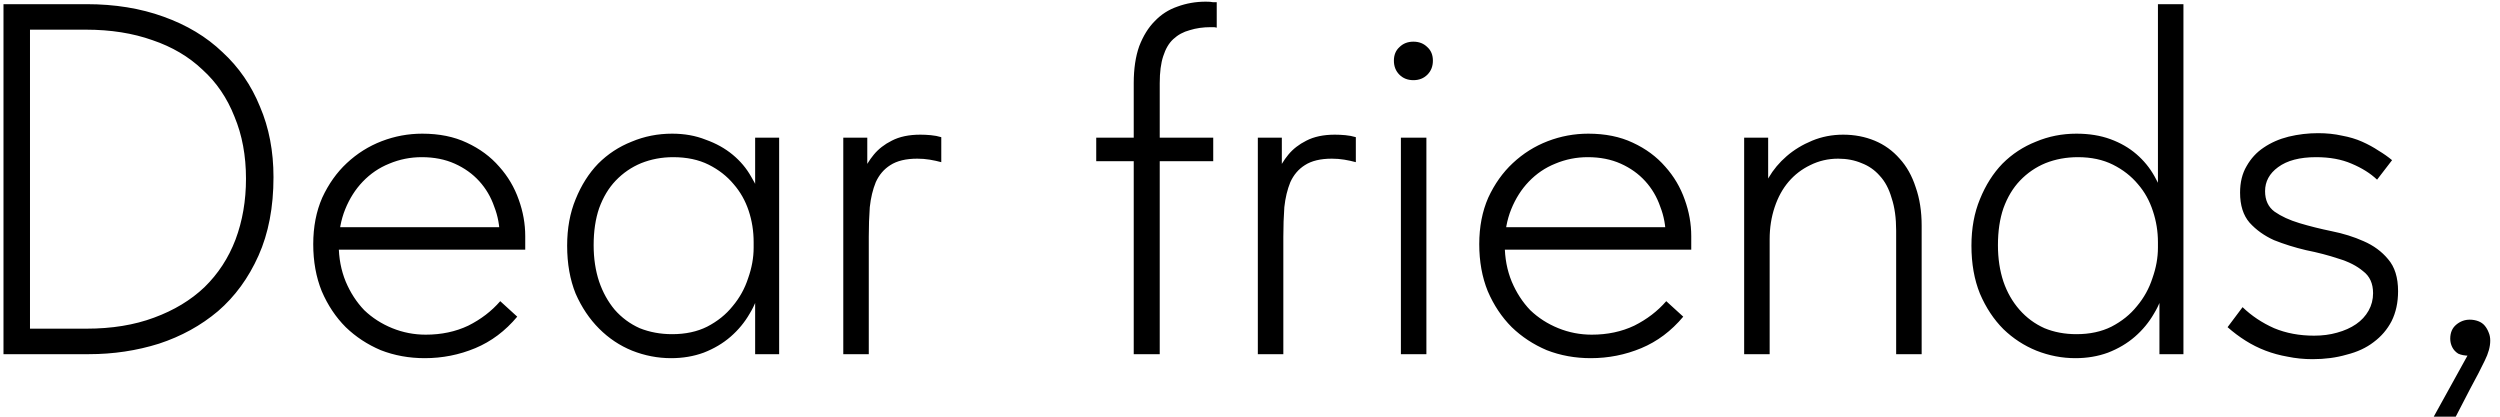 <?xml version="1.0" encoding="UTF-8"?> <svg xmlns="http://www.w3.org/2000/svg" width="240" height="40" viewBox="0 0 240 40" fill="none"> <path d="M8.303 31.552C10.735 31.552 12.895 31.2 14.783 30.496C16.703 29.792 18.319 28.816 19.631 27.568C20.943 26.288 21.935 24.768 22.607 23.008C23.279 21.216 23.615 19.264 23.615 17.152C23.615 14.944 23.247 12.96 22.511 11.2C21.807 9.408 20.783 7.904 19.439 6.688C18.127 5.44 16.527 4.496 14.639 3.856C12.751 3.184 10.623 2.848 8.255 2.848H1.775V0.4H8.303C11.023 0.4 13.487 0.8 15.695 1.6C17.935 2.4 19.823 3.536 21.359 5.008C22.927 6.448 24.127 8.192 24.959 10.24C25.823 12.256 26.255 14.512 26.255 17.008C26.255 19.888 25.775 22.4 24.815 24.544C23.855 26.688 22.559 28.464 20.927 29.872C19.295 31.248 17.407 32.288 15.263 32.992C13.119 33.664 10.879 34 8.543 34H1.727L1.775 31.552H8.303ZM2.879 0.4V34H0.335V0.4H2.879ZM40.775 34.384C39.271 34.384 37.863 34.128 36.551 33.616C35.271 33.072 34.151 32.336 33.191 31.408C32.231 30.448 31.463 29.296 30.887 27.952C30.343 26.608 30.071 25.104 30.071 23.44C30.071 21.776 30.359 20.288 30.935 18.976C31.543 17.664 32.327 16.56 33.287 15.664C34.279 14.736 35.399 14.032 36.647 13.552C37.895 13.072 39.191 12.832 40.535 12.832C42.167 12.832 43.591 13.12 44.807 13.696C46.055 14.272 47.095 15.04 47.927 16C48.759 16.928 49.383 17.984 49.799 19.168C50.215 20.32 50.423 21.488 50.423 22.672V23.968H31.943V21.808H49.127L47.975 23.536V22.72C47.975 21.696 47.799 20.736 47.447 19.84C47.127 18.912 46.647 18.096 46.007 17.392C45.367 16.688 44.583 16.128 43.655 15.712C42.727 15.296 41.671 15.088 40.487 15.088C39.399 15.088 38.359 15.296 37.367 15.712C36.407 16.096 35.559 16.672 34.823 17.44C34.119 18.176 33.559 19.056 33.143 20.08C32.727 21.104 32.519 22.24 32.519 23.488C32.519 24.768 32.743 25.952 33.191 27.04C33.639 28.096 34.231 29.008 34.967 29.776C35.735 30.512 36.631 31.088 37.655 31.504C38.679 31.92 39.751 32.128 40.871 32.128C42.375 32.128 43.735 31.84 44.951 31.264C46.167 30.656 47.191 29.872 48.023 28.912L49.655 30.4C48.503 31.776 47.159 32.784 45.623 33.424C44.087 34.064 42.471 34.384 40.775 34.384ZM72.494 34V28.672L72.35 27.952V19.456L72.494 19.168V13.216H74.798V19.168V19.456V34H72.494ZM64.43 34.384C63.15 34.384 61.902 34.144 60.686 33.664C59.502 33.184 58.446 32.48 57.518 31.552C56.59 30.624 55.838 29.504 55.262 28.192C54.718 26.848 54.446 25.312 54.446 23.584C54.446 21.92 54.718 20.432 55.262 19.12C55.806 17.776 56.526 16.64 57.422 15.712C58.35 14.784 59.422 14.08 60.638 13.6C61.854 13.088 63.15 12.832 64.526 12.832C65.71 12.832 66.782 13.024 67.742 13.408C68.734 13.76 69.598 14.24 70.334 14.848C71.07 15.456 71.662 16.16 72.11 16.96C72.59 17.728 72.91 18.512 73.07 19.312L72.542 23.248H72.35C72.35 22.192 72.19 21.184 71.87 20.224C71.55 19.264 71.07 18.416 70.43 17.68C69.79 16.912 68.99 16.288 68.03 15.808C67.07 15.328 65.934 15.088 64.622 15.088C63.534 15.088 62.51 15.28 61.55 15.664C60.622 16.048 59.806 16.608 59.102 17.344C58.43 18.048 57.902 18.928 57.518 19.984C57.166 21.008 56.99 22.192 56.99 23.536C56.99 24.816 57.166 25.984 57.518 27.04C57.87 28.064 58.366 28.96 59.006 29.728C59.678 30.496 60.478 31.088 61.406 31.504C62.366 31.888 63.406 32.08 64.526 32.08C65.806 32.08 66.926 31.84 67.886 31.36C68.878 30.848 69.694 30.192 70.334 29.392C71.006 28.592 71.502 27.696 71.822 26.704C72.174 25.712 72.35 24.736 72.35 23.776H72.782L72.974 27.424C72.814 28.384 72.478 29.28 71.966 30.112C71.486 30.944 70.878 31.68 70.142 32.32C69.406 32.96 68.542 33.472 67.55 33.856C66.59 34.208 65.55 34.384 64.43 34.384ZM88.347 12.928C88.667 12.928 89.003 12.944 89.355 12.976C89.707 13.008 90.043 13.072 90.363 13.168V15.568C90.011 15.472 89.643 15.392 89.259 15.328C88.875 15.264 88.475 15.232 88.059 15.232C86.971 15.232 86.107 15.44 85.467 15.856C84.859 16.24 84.395 16.784 84.075 17.488C83.787 18.192 83.595 18.992 83.499 19.888C83.435 20.784 83.403 21.728 83.403 22.72V34H80.955V13.216H83.259V19.504L82.443 17.92C82.539 17.536 82.683 17.072 82.875 16.528C83.099 15.952 83.435 15.392 83.883 14.848C84.331 14.304 84.907 13.856 85.611 13.504C86.347 13.12 87.259 12.928 88.347 12.928ZM108.838 7.984C108.838 6.608 109.014 5.424 109.366 4.432C109.75 3.44 110.246 2.64 110.854 2.032C111.462 1.392 112.182 0.928 113.014 0.64C113.878 0.32 114.79 0.16 115.75 0.16C116.07 0.16 116.294 0.176 116.422 0.208C116.582 0.208 116.71 0.208 116.806 0.208V2.656C116.678 2.624 116.582 2.608 116.518 2.608C116.454 2.608 116.358 2.608 116.23 2.608C115.494 2.608 114.822 2.704 114.214 2.896C113.606 3.056 113.078 3.344 112.63 3.76C112.214 4.144 111.894 4.688 111.67 5.392C111.446 6.064 111.334 6.928 111.334 7.984V34H108.838V7.984ZM105.238 15.472V13.216H116.47V15.472H105.238ZM128.144 12.928C128.464 12.928 128.8 12.944 129.152 12.976C129.504 13.008 129.84 13.072 130.16 13.168V15.568C129.808 15.472 129.44 15.392 129.056 15.328C128.672 15.264 128.272 15.232 127.856 15.232C126.768 15.232 125.904 15.44 125.264 15.856C124.656 16.24 124.192 16.784 123.872 17.488C123.584 18.192 123.392 18.992 123.296 19.888C123.232 20.784 123.2 21.728 123.2 22.72V34H120.752V13.216H123.056V19.504L122.24 17.92C122.336 17.536 122.48 17.072 122.672 16.528C122.896 15.952 123.232 15.392 123.68 14.848C124.128 14.304 124.704 13.856 125.408 13.504C126.144 13.12 127.056 12.928 128.144 12.928ZM134.486 34V13.216H136.934V34H134.486ZM135.686 7.696C135.142 7.696 134.694 7.52 134.342 7.168C133.99 6.816 133.814 6.368 133.814 5.824C133.814 5.28 133.99 4.848 134.342 4.528C134.694 4.176 135.142 4 135.686 4C136.23 4 136.678 4.176 137.03 4.528C137.382 4.848 137.558 5.28 137.558 5.824C137.558 6.368 137.382 6.816 137.03 7.168C136.678 7.52 136.23 7.696 135.686 7.696ZM152.712 34.384C151.208 34.384 149.8 34.128 148.488 33.616C147.208 33.072 146.088 32.336 145.128 31.408C144.168 30.448 143.4 29.296 142.824 27.952C142.28 26.608 142.008 25.104 142.008 23.44C142.008 21.776 142.296 20.288 142.872 18.976C143.48 17.664 144.264 16.56 145.224 15.664C146.216 14.736 147.336 14.032 148.584 13.552C149.832 13.072 151.128 12.832 152.472 12.832C154.104 12.832 155.528 13.12 156.744 13.696C157.992 14.272 159.032 15.04 159.864 16C160.696 16.928 161.32 17.984 161.736 19.168C162.152 20.32 162.36 21.488 162.36 22.672V23.968H143.88V21.808H161.064L159.912 23.536V22.72C159.912 21.696 159.736 20.736 159.384 19.84C159.064 18.912 158.584 18.096 157.944 17.392C157.304 16.688 156.52 16.128 155.592 15.712C154.664 15.296 153.608 15.088 152.424 15.088C151.336 15.088 150.296 15.296 149.304 15.712C148.344 16.096 147.496 16.672 146.76 17.44C146.056 18.176 145.496 19.056 145.08 20.08C144.664 21.104 144.456 22.24 144.456 23.488C144.456 24.768 144.68 25.952 145.128 27.04C145.576 28.096 146.168 29.008 146.904 29.776C147.672 30.512 148.568 31.088 149.592 31.504C150.616 31.92 151.688 32.128 152.808 32.128C154.312 32.128 155.672 31.84 156.888 31.264C158.104 30.656 159.128 29.872 159.96 28.912L161.592 30.4C160.44 31.776 159.096 32.784 157.56 33.424C156.024 34.064 154.408 34.384 152.712 34.384ZM167.439 34V28.672V27.952V19.504V19.168V13.216H169.743V19.168L169.887 19.504V34H167.439ZM182.031 22.144C182.031 20.928 181.887 19.888 181.599 19.024C181.343 18.128 180.959 17.408 180.447 16.864C179.967 16.32 179.391 15.92 178.719 15.664C178.047 15.376 177.295 15.232 176.463 15.232C175.503 15.232 174.607 15.44 173.775 15.856C172.975 16.24 172.287 16.768 171.711 17.44C171.135 18.112 170.687 18.928 170.367 19.888C170.047 20.848 169.887 21.872 169.887 22.96H168.975V19.408C169.071 18.608 169.343 17.824 169.791 17.056C170.239 16.288 170.815 15.6 171.519 14.992C172.223 14.384 173.039 13.888 173.967 13.504C174.895 13.12 175.887 12.928 176.943 12.928C178.031 12.928 179.039 13.12 179.967 13.504C180.895 13.888 181.695 14.464 182.367 15.232C183.039 15.968 183.551 16.88 183.903 17.968C184.287 19.056 184.479 20.288 184.479 21.664V22.096V34H182.031V22.144ZM207.306 34V28.672L207.162 27.952V19.504V19.168V0.4H209.61V19.168V19.504V34H207.306ZM199.242 34.384C197.962 34.384 196.714 34.144 195.498 33.664C194.314 33.184 193.258 32.496 192.33 31.6C191.402 30.672 190.65 29.536 190.074 28.192C189.53 26.848 189.258 25.312 189.258 23.584C189.258 21.92 189.53 20.432 190.074 19.12C190.618 17.776 191.338 16.64 192.234 15.712C193.162 14.784 194.234 14.08 195.45 13.6C196.666 13.088 197.962 12.832 199.338 12.832C200.554 12.832 201.642 13.008 202.602 13.36C203.562 13.712 204.394 14.192 205.098 14.8C205.802 15.408 206.378 16.112 206.826 16.912C207.274 17.68 207.578 18.464 207.738 19.264L207.354 23.248H207.162C207.162 22.224 207.002 21.232 206.682 20.272C206.362 19.28 205.882 18.416 205.242 17.68C204.602 16.912 203.802 16.288 202.842 15.808C201.882 15.328 200.762 15.088 199.482 15.088C198.362 15.088 197.322 15.28 196.362 15.664C195.434 16.048 194.618 16.608 193.914 17.344C193.242 18.048 192.714 18.928 192.33 19.984C191.978 21.008 191.802 22.192 191.802 23.536C191.802 24.816 191.978 25.984 192.33 27.04C192.682 28.064 193.194 28.96 193.866 29.728C194.538 30.496 195.338 31.088 196.266 31.504C197.194 31.888 198.218 32.08 199.338 32.08C200.618 32.08 201.738 31.84 202.698 31.36C203.69 30.848 204.506 30.192 205.146 29.392C205.818 28.592 206.314 27.696 206.634 26.704C206.986 25.712 207.162 24.736 207.162 23.776H207.594L207.786 27.424C207.626 28.384 207.29 29.28 206.778 30.112C206.298 30.944 205.69 31.68 204.954 32.32C204.218 32.96 203.354 33.472 202.362 33.856C201.402 34.208 200.362 34.384 199.242 34.384ZM222.007 34.48C221.175 34.48 220.375 34.4 219.607 34.24C218.871 34.112 218.167 33.92 217.495 33.664C216.823 33.408 216.183 33.088 215.575 32.704C214.967 32.32 214.391 31.888 213.847 31.408L215.287 29.488C216.151 30.32 217.159 30.992 218.311 31.504C219.463 31.984 220.743 32.224 222.151 32.224C222.951 32.224 223.687 32.128 224.359 31.936C225.063 31.744 225.671 31.472 226.183 31.12C226.695 30.768 227.095 30.336 227.383 29.824C227.671 29.312 227.815 28.752 227.815 28.144C227.815 27.216 227.495 26.512 226.855 26.032C226.247 25.52 225.463 25.12 224.503 24.832C223.543 24.512 222.503 24.24 221.383 24.016C220.295 23.76 219.271 23.44 218.311 23.056C217.383 22.64 216.599 22.08 215.959 21.376C215.351 20.672 215.047 19.712 215.047 18.496C215.047 17.504 215.255 16.656 215.671 15.952C216.087 15.216 216.631 14.624 217.303 14.176C218.007 13.696 218.807 13.344 219.703 13.12C220.631 12.896 221.575 12.784 222.535 12.784C223.367 12.784 224.135 12.864 224.839 13.024C225.543 13.152 226.183 13.344 226.759 13.6C227.335 13.856 227.863 14.144 228.343 14.464C228.823 14.752 229.255 15.056 229.639 15.376L228.199 17.248C227.559 16.64 226.743 16.128 225.751 15.712C224.791 15.296 223.655 15.088 222.343 15.088C220.775 15.088 219.559 15.408 218.695 16.048C217.863 16.656 217.447 17.424 217.447 18.352C217.447 19.216 217.751 19.872 218.359 20.32C218.999 20.768 219.799 21.136 220.759 21.424C221.719 21.712 222.743 21.968 223.831 22.192C224.951 22.416 225.975 22.736 226.903 23.152C227.863 23.568 228.647 24.144 229.255 24.88C229.895 25.616 230.215 26.64 230.215 27.952C230.215 29.04 230.007 30 229.591 30.832C229.175 31.632 228.599 32.304 227.863 32.848C227.159 33.392 226.295 33.792 225.271 34.048C224.279 34.336 223.191 34.48 222.007 34.48ZM233.639 40L237.671 32.704L238.391 33.952C237.879 34.112 237.415 34.176 236.999 34.144C236.615 34.144 236.279 34.08 235.991 33.952C235.735 33.792 235.543 33.584 235.415 33.328C235.287 33.072 235.223 32.8 235.223 32.512C235.223 31.936 235.415 31.488 235.799 31.168C236.183 30.848 236.615 30.688 237.095 30.688C237.383 30.688 237.655 30.736 237.911 30.832C238.167 30.928 238.375 31.072 238.535 31.264C238.695 31.456 238.823 31.68 238.919 31.936C239.015 32.16 239.063 32.416 239.063 32.704C239.063 33.28 238.887 33.92 238.535 34.624C238.183 35.36 237.719 36.256 237.143 37.312L235.751 40H233.639Z" fill="black"></path> </svg> 